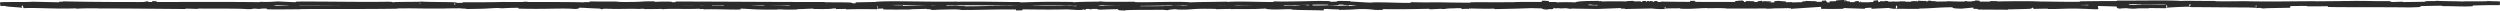 <svg xmlns="http://www.w3.org/2000/svg" width="686.723" height="2.89" viewBox="0 0 686.723 2.89">
  <g id="Raggruppa_6855" data-name="Raggruppa 6855" transform="translate(0.097 0.5)">
    <path id="Tracciato_19251" data-name="Tracciato 19251" d="M0,1.929H0Z" transform="translate(39.597 -0.987)" fill="none" stroke="#2c2c2c" stroke-width="1"/>
    <g id="Raggruppa_6311" data-name="Raggruppa 6311" transform="translate(0 0)">
      <g id="Raggruppa_6313" data-name="Raggruppa 6313">
        <path id="Tracciato_19252" data-name="Tracciato 19252" d="M463.528.595c.536.009.343-.093.424-.112-.9.023-.4.138-.424.112" transform="translate(183.035 -0.247)" fill="none" stroke="#2c2c2c" stroke-width="1"/>
        <path id="Tracciato_19253" data-name="Tracciato 19253" d="M451.929,1.144l.156-.041-1.3.1Z" transform="translate(86.452 -0.564)" fill="none" stroke="#2c2c2c" stroke-width="1"/>
        <path id="Tracciato_19254" data-name="Tracciato 19254" d="M441.672,1.114c.782.174,3-.028,4.47.034l.243.04.665-.141c-1.791.022-4.117.116-5.378.067" transform="translate(103.95 -0.536)" fill="none" stroke="#2c2c2c" stroke-width="1"/>
        <path id="Tracciato_19255" data-name="Tracciato 19255" d="M436,.412c.272.068-.954.059,1.028.021-.1-.008-.128-.012-.186-.018-.178,0-.424,0-.842,0" transform="translate(68.978 -0.211)" fill="none" stroke="#2c2c2c" stroke-width="1"/>
        <path id="Tracciato_19256" data-name="Tracciato 19256" d="M437.071.392c.871,0-.57-.057,0,0" transform="translate(92.789 -0.187)" fill="none" stroke="#2c2c2c" stroke-width="1"/>
        <path id="Tracciato_19257" data-name="Tracciato 19257" d="M431.809.354l1.147-.061c-.239-.04-1.261-.049-.881-.078-1.177.033-.935.073-.266.139" transform="translate(110.662 -0.11)" fill="none" stroke="#2c2c2c" stroke-width="1"/>
        <path id="Tracciato_19258" data-name="Tracciato 19258" d="M430.574.72l.594-.026a1.977,1.977,0,0,0-.594.026" transform="translate(109.057 -0.349)" fill="none" stroke="#2c2c2c" stroke-width="1"/>
        <path id="Tracciato_19259" data-name="Tracciato 19259" d="M432.6.6l-1.26.054a.846.846,0,0,0,.579-.02c-.1.051.146,0,.682-.035" transform="translate(110.287 -0.306)" fill="none" stroke="#2c2c2c" stroke-width="1"/>
        <path id="Tracciato_19260" data-name="Tracciato 19260" d="M433.86.648c.644.038,1.475.062.324.122,2.195-.024,1.871-.146-.324-.122" transform="translate(112.752 -0.33)" fill="none" stroke="#2c2c2c" stroke-width="1"/>
        <path id="Tracciato_19261" data-name="Tracciato 19261" d="M441.132,1.532l.86.051.744-.059c-.371.029-1.658-.047-1.6.007" transform="translate(98.568 -0.774)" fill="none" stroke="#2c2c2c" stroke-width="1"/>
        <path id="Tracciato_19262" data-name="Tracciato 19262" d="M422.823.315c-.072.037.385.1.471.146l.848-.043a9.422,9.422,0,0,1-1.319-.1" transform="translate(103.902 -0.161)" fill="none" stroke="#2c2c2c" stroke-width="1"/>
        <path id="Tracciato_19263" data-name="Tracciato 19263" d="M423.074.614l-1.268.063c1.133.008,1.34-.022,1.268-.063" transform="translate(103.094 -0.314)" fill="none" stroke="#2c2c2c" stroke-width="1"/>
        <path id="Tracciato_19264" data-name="Tracciato 19264" d="M430.2,1.016l2.083-.134-2.484.136Z" transform="translate(110.329 -0.452)" fill="none" stroke="#2c2c2c" stroke-width="1"/>
        <path id="Tracciato_19265" data-name="Tracciato 19265" d="M416.476.215l.719-.086-1.28.13Z" transform="translate(98.633 -0.066)" fill="none" stroke="#2c2c2c" stroke-width="1"/>
        <path id="Tracciato_19266" data-name="Tracciato 19266" d="M411.839.164c.532-.071-.73-.12-.167-.164-.873.013-1.618.074-2.289.129a23.507,23.507,0,0,1,2.455.035" transform="translate(94.894)" fill="none" stroke="#2c2c2c" stroke-width="1"/>
        <path id="Tracciato_19267" data-name="Tracciato 19267" d="M407.944.343c.355-.017.724-.047,1.126-.08-.378.017-.751.04-1.126.08" transform="translate(92.46 -0.135)" fill="none" stroke="#2c2c2c" stroke-width="1"/>
        <path id="Tracciato_19268" data-name="Tracciato 19268" d="M418.766.6a4.294,4.294,0,0,0-1-.106l.5.1h.5" transform="translate(99.771 -0.251)" fill="none" stroke="#2c2c2c" stroke-width="1"/>
        <path id="Tracciato_19269" data-name="Tracciato 19269" d="M418.123.7l-.017,0L417.028.692,418.123.7" transform="translate(99.302 -0.354)" fill="none" stroke="#2c2c2c" stroke-width="1"/>
        <path id="Tracciato_19270" data-name="Tracciato 19270" d="M419.17.707h-.126a.23.23,0,0,0,.126,0" transform="translate(99.915 -0.362)" fill="none" stroke="#2c2c2c" stroke-width="1"/>
        <path id="Tracciato_19271" data-name="Tracciato 19271" d="M425.664.963c-.745.058-2.3.121-.8.21.535-.072-.326-.122.8-.21" transform="translate(105.075 -0.493)" fill="none" stroke="#2c2c2c" stroke-width="1"/>
        <path id="Tracciato_19272" data-name="Tracciato 19272" d="M420,.9l1.346.024c-.027-.028-.269-.068.1-.1Z" transform="translate(101.882 -0.423)" fill="none" stroke="#2c2c2c" stroke-width="1"/>
        <path id="Tracciato_19273" data-name="Tracciato 19273" d="M419.154,1l.659-.033-.5-.009Z" transform="translate(100.499 -0.49)" fill="none" stroke="#2c2c2c" stroke-width="1"/>
        <path id="Tracciato_19274" data-name="Tracciato 19274" d="M410.354.627c-.582.045-1.218.049-1.937.057.77.021,1.567.031,2.323.031.107-.033.439-.092-.386-.088" transform="translate(94.058 -0.321)" fill="none" stroke="#2c2c2c" stroke-width="1"/>
        <path id="Tracciato_19275" data-name="Tracciato 19275" d="M414.519.687l-.129.006c.079.009.143.012.129-.006" transform="translate(96.414 -0.352)" fill="none" stroke="#2c2c2c" stroke-width="1"/>
        <path id="Tracciato_19276" data-name="Tracciato 19276" d="M399.366.741l.113.019a.2.2,0,0,1,.027-.018Z" transform="translate(85.104 -0.379)" fill="none" stroke="#2c2c2c" stroke-width="1"/>
        <path id="Tracciato_19277" data-name="Tracciato 19277" d="M411.509.808A8.624,8.624,0,0,0,412.764.77c-.433.011-.892.017-1.384.018-.049.015-.057.024.129.02" transform="translate(95.302 -0.394)" fill="none" stroke="#2c2c2c" stroke-width="1"/>
        <path id="Tracciato_19278" data-name="Tracciato 19278" d="M405.419.519c.3.022.644.041,1,.057a6.7,6.7,0,0,0-1-.057" transform="translate(90.44 -0.262)" fill="none" stroke="#2c2c2c" stroke-width="1"/>
        <path id="Tracciato_19279" data-name="Tracciato 19279" d="M414.124.622l.087,0c-.19-.022-.167-.012-.087,0" transform="translate(96.182 -0.31)" fill="none" stroke="#2c2c2c" stroke-width="1"/>
        <path id="Tracciato_19280" data-name="Tracciato 19280" d="M413.926.64c-.3.015-.533.041-.768.063.353-.008.68-.019.963-.035-.072-.007-.144-.019-.2-.029" transform="translate(96.254 -0.328)" fill="none" stroke="#2c2c2c" stroke-width="1"/>
        <path id="Tracciato_19281" data-name="Tracciato 19281" d="M396.212,1.431a11.2,11.2,0,0,1,2.939-.083c1.293-.072.448-.39-.681-.568-.04.042-.04.081-1.371.138.466.053,2.953.124,1.83.211a12.035,12.035,0,0,1-2.3-.085c.729.121-2.243.175-1.859.352l1.546-.062c.029.027-.532.072-.1.1" transform="translate(85.933 -0.399)" fill="none" stroke="#2c2c2c" stroke-width="1"/>
        <path id="Tracciato_19282" data-name="Tracciato 19282" d="M402.055.651,402.6.639c-.624-.017-1.071-.055-1.894-.131a4.67,4.67,0,0,0-1.163.115l2.7.013Z" transform="translate(87.823 -0.26)" fill="none" stroke="#2c2c2c" stroke-width="1"/>
        <path id="Tracciato_19283" data-name="Tracciato 19283" d="M405.914.708c-.428.105-1.743.15-.938.264a17.412,17.412,0,0,0,2.086-.133c-2.593.026.745-.059-1.128-.118.509-.018.968-.023,1.4-.028-.467-.013-.917-.029-1.341-.048l.059.007h.009c.112.013.149.021.023.014-.009,0-.04,0-.054,0a.377.377,0,0,1-.117.04c-.751-.022-.118-.027.117-.04.009,0,.029-.01.031-.016h-.009l-2.6.058c.551.015,1.239.012,2.459,0" transform="translate(91.553 -0.33)" fill="none" stroke="#2c2c2c" stroke-width="1"/>
        <path id="Tracciato_19284" data-name="Tracciato 19284" d="M423.211,1.83c-.081-.009-.077-.017-.083-.024-.168.013-.232.021.083.024" transform="translate(102.978 -0.924)" fill="none" stroke="#2c2c2c" stroke-width="1"/>
        <path id="Tracciato_19285" data-name="Tracciato 19285" d="M421.547,1.459a6.027,6.027,0,0,1,.96-.046c.533.032,0,.05.026.085.37-.028,1.295-.076.134-.126l-.184.014a17.191,17.191,0,0,1-2.207-.182,6.787,6.787,0,0,0,1.271.255" transform="translate(103.541 -0.616)" fill="none" stroke="#2c2c2c" stroke-width="1"/>
        <path id="Tracciato_19286" data-name="Tracciato 19286" d="M413.554,1.3l-2.164.052,1.1.091-.056-.055c1.23.021.964-.046,1.117-.088" transform="translate(96.026 -0.668)" fill="none" stroke="#2c2c2c" stroke-width="1"/>
        <path id="Tracciato_19287" data-name="Tracciato 19287" d="M398.781.518l.287-.111-1.25.157Z" transform="translate(84.91 -0.208)" fill="none" stroke="#2c2c2c" stroke-width="1"/>
        <path id="Tracciato_19288" data-name="Tracciato 19288" d="M395.276.56l.1-.1-.742.058Z" transform="translate(82.063 -0.237)" fill="none" stroke="#2c2c2c" stroke-width="1"/>
        <path id="Tracciato_19289" data-name="Tracciato 19289" d="M192.385,3.117l-.636.027c.3-.008.494-.018.636-.027" transform="translate(107.46 -1.595)" fill="none" stroke="#2c2c2c" stroke-width="1"/>
        <path id="Tracciato_19290" data-name="Tracciato 19290" d="M198.419,3.08l.113-.047c-.213.026-.3.045-.113.047" transform="translate(108.015 -1.552)" fill="none" stroke="#2c2c2c" stroke-width="1"/>
        <path id="Tracciato_19291" data-name="Tracciato 19291" d="M306.634.515a7.24,7.24,0,0,0-1.849-.122L305.07.5c.647-.019,1.142-.007,1.564.016" transform="translate(118.683 -0.181)" fill="none" stroke="#2c2c2c" stroke-width="1"/>
        <path id="Tracciato_19292" data-name="Tracciato 19292" d="M246.677,1.906l.271.032c.225-.036.437-.07.626-.1-.269.022-.576.045-.9.069" transform="translate(112.84 -0.94)" fill="none" stroke="#2c2c2c" stroke-width="1"/>
        <path id="Tracciato_19293" data-name="Tracciato 19293" d="M245.5,2.805l-1.221-.068c.274.024.667.047,1.221.068" transform="translate(112.674 -1.401)" fill="none" stroke="#2c2c2c" stroke-width="1"/>
        <path id="Tracciato_19294" data-name="Tracciato 19294" d="M160.21,3.347l-.742.108c1.16,0,.65-.055.742-.108" transform="translate(104.356 -1.713)" fill="none" stroke="#2c2c2c" stroke-width="1"/>
        <path id="Tracciato_19295" data-name="Tracciato 19295" d="M358.074.674c-.8-.041-1.435-.059-1.994-.064a9.793,9.793,0,0,0,1.994.064" transform="translate(123.7 -0.312)" fill="none" stroke="#2c2c2c" stroke-width="1"/>
        <path id="Tracciato_19296" data-name="Tracciato 19296" d="M194.726.815c-.389.019-.555.041-.543.064.4-.018.626-.039.543-.064" transform="translate(107.682 -0.417)" fill="none" stroke="#2c2c2c" stroke-width="1"/>
        <path id="Tracciato_19297" data-name="Tracciato 19297" d="M353.129.563c.141.011.279.016.422.025.584-.018,1.172-.032,1.885-.025a14.918,14.918,0,0,0-2.308,0" transform="translate(123.482 -0.265)" fill="none" stroke="#2c2c2c" stroke-width="1"/>
        <path id="Tracciato_19298" data-name="Tracciato 19298" d="M43.78,3.154c-.066,0-.146-.007-.206-.013-.02.014.072.015.206.013" transform="translate(121.627 -1.608)" fill="none" stroke="#2c2c2c" stroke-width="1"/>
        <path id="Tracciato_19299" data-name="Tracciato 19299" d="M9.875.965c.261-.006.688-.007,1.09-.008-.2-.007-.525-.006-1.09.008" transform="translate(133.854 -0.487)" fill="none" stroke="#2c2c2c" stroke-width="1"/>
        <path id="Tracciato_19300" data-name="Tracciato 19300" d="M380.988.56c.6-.007.095-.012,0,0" transform="translate(71.381 -0.283)" fill="none" stroke="#2c2c2c" stroke-width="1"/>
        <path id="Tracciato_19301" data-name="Tracciato 19301" d="M384.63,1.425a.5.5,0,0,0-.238.051.714.714,0,0,1,.238-.051" transform="translate(73.905 -0.729)" fill="none" stroke="#2c2c2c" stroke-width="1"/>
        <path id="Tracciato_19302" data-name="Tracciato 19302" d="M345.52,1.96h-.052c.178.021.147.017.052,0" transform="translate(122.256 -1.003)" fill="none" stroke="#2c2c2c" stroke-width="1"/>
        <path id="Tracciato_19303" data-name="Tracciato 19303" d="M381.922.633C381.7.62,381.441.609,381.16.6c.123.008.355.018.762.031" transform="translate(71.9 -0.308)" fill="none" stroke="#2c2c2c" stroke-width="1"/>
        <path id="Tracciato_19304" data-name="Tracciato 19304" d="M381.981.553l.521.01c.076-.018.009-.029-.521-.01" transform="translate(72.343 -0.278)" fill="none" stroke="#2c2c2c" stroke-width="1"/>
        <path id="Tracciato_19305" data-name="Tracciato 19305" d="M379.926.573c.341,0,.659,0,.965.011-.117-.007-.166-.013-.135-.017l-.83.006" transform="translate(71.134 -0.29)" fill="none" stroke="#2c2c2c" stroke-width="1"/>
        <path id="Tracciato_19306" data-name="Tracciato 19306" d="M106.169,2.575c-.039,0-.085-.005-.128-.01-.6.044-.337.037.128.01" transform="translate(99.086 -1.313)" fill="none" stroke="#2c2c2c" stroke-width="1"/>
        <path id="Tracciato_19307" data-name="Tracciato 19307" d="M287.3,2.928c.028,0,.043,0,.068,0l-.088,0Z" transform="translate(116.609 -1.494)" fill="none" stroke="#2c2c2c" stroke-width="1"/>
        <path id="Tracciato_19308" data-name="Tracciato 19308" d="M284.566,2.686a9.958,9.958,0,0,1,2.121-.088l-.708-.305Z" transform="translate(116.774 -1.174)" fill="none" stroke="#2c2c2c" stroke-width="1"/>
        <path id="Tracciato_19309" data-name="Tracciato 19309" d="M311.276,1.688l3.373.1c-4.07.157-7.015.1-3.849.236.477-.331,13.1-.034,13.574-.365l2.223.07c-.638,0-.74.017-1.369.013,4.323.159,3.211-.24,8.78-.192,1.94.025,3.3.073,1.972.113l4.324-.082c1.259.006.952.064-.3.058l6.6-.026-.049.01c.941-.052,3.073-.132,4.116-.166,1.676.047-.841.035-.412.076l3.651-.08c1.488.086-1.539.169-4.061.157,3.411.331,3.031-.083,10.391.11l-3.448.042c2.223.188,4.915.12,8.813.237-.926-.061-7.806-.3-3.842-.378,1.117.025,2.589.037,4.727-.03a36.477,36.477,0,0,0,4.721.082l-.177.156c2.824-.045,2.6-.124,4.263-.195a27.378,27.378,0,0,1,4.542.238c5.041.025-3.481-.194,2.486-.223,4.193.06,7.138,0,12.154-.1,2.934.054-.514.1.538.14l2.6-.124c.638,0,.431.041.328.061,2.191-.048.181-.156,3.627-.2.929-.172,7.075.251,11.339.056,1.052.044-.507.1-.186.156,5.851-.128,5.017-.093,9.821-.266l4.093.1c-3.008-.117.836-.256,4.2-.37-1.067-.057-1.979-.106-2.591-.13l5.371-.083c.65.025.109.079-.771.144.366-.013.713-.025.983-.037,1.921.058.926.148-.45.235-.654-.031-1.3-.063-1.935-.1-1.327.095-2.568.2-2.291.291.349-.018,1.02-.034,1.76-.042-.347.026-.568.049-.407.064.182.017.741-.018,1.62-.058l1.222.174.3-.069,7.027.109c5.027-.175,9.4-.433,17.381-.5-1.979.127-.426.208-.533.36-2.177-.16-6.181.068-10.317.036,2.16.017,1.685.089,1.136.114l7.376-.145a20.611,20.611,0,0,0,3.494.144c-1.457-.245,5.5-.163,8.5-.238.186.083-.533.166-4.195.146,4.04.184,5.22-.287,9.185-.131-.894,0-1.376-.011-1.728.031a56.791,56.791,0,0,1,5.993.056l-.892,0c5.935.029,18.068,0,18.956-.206a4.8,4.8,0,0,1-1.138.292l10.591-.7c-.933.178,2.65.6-2.273.7,1.413.025,3.162.055,6.142-.008-.964-.025-2.4-.258-1.085-.274,3.616.2,2.51.106,6.968.276-1.444-.039.161-.318,2.443-.309-.356.042.191.276-.643.305l5.685-.274c-1.42.049-.251.232,1.02.31-.589-.054,4.915,0,6.431-.022l-2.41-.064c6.419.041,6.34-.386,12.706-.371-.771.057-1.9.349,1.336.384,1.483-.141,6.57-.676,12.2-.784l1.082.08L558.4.721c-2.691.211-10.244.657-14.368.83,2.4.063.668.095,4.266.087,1.269.075-1.961.114-3.02.119l8.375.049c-.373-.165,6.4-.165,6.084-.3l-9.1.17c-.368-.164,5.259-.466,11.194-.437,1.509.065-1.131.292-1.006.347.77-.057,5.632-.108,6.177-.068l-2.517.087c3.3.062,5.39-.217,9.36-.061,1.369.01,4.091.211,4.328.114C575.944,1.47,575.508.891,577,.75c.48.013,7.194.179,8.757.272,2.256.146-3.386.35-1.465.476.082-.045,1.329-.1,1.848-.118a11.7,11.7,0,0,0,2.531.119c.522-.166,6.359.014,1.478-.141,3.059-.047,3.252.034,6.843.027-1.145-.107,3.224-.366,6.287-.413-.181.042.508.1.841.123,6.268.015,9.634.09,15.479.092.54.041,3.36.089,2.158.161.841-.029,1.614-.086,3.416-.09,3.49.144-4.019.022-1.359.2.226-.1,4.663-.133,7.231-.194-.791-.149-5.933-.029-8.5.032-.012-.206,4.465-.422,10.575-.517,4.855-.051,2.105.133,2.948.1,9.12.036,7.771-.36,15.344-.211,3,.131.135.261.8.356-3.955.05-6.072-.083-8.754-.078l3.3.062c-1.259.044-3.9.077-5.338.039,2.519.118,15.409.022,22.447.131,1.25-.044,3.409-.089,2.387-.143l-2.226.019c-2.047-.106,4.189-.146,1.372-.2,2.987-.074,6.335-.191,10.54-.131l.789.149c-.089-.043-2.749-.089-3.93-.043,1.753-.066,6.447.2,8.368.007l-2.948-.1c3-.075,6.706-.234,10.433-.187-1.7-.147-.859.017-3.507-.156,2.3.215-9.532-.009-5.844.217-2.719-.2-4.7-.085-8.256-.256.11.049,1.258.094-1.87.07-.14.015-.473.033-.685.043l-.212,0,.173.006c-.137.007-.149.009.063,0,.745.021,1.35.047,1.6.075-1.553.113-6.528.109-8.211.168-1.856-.023.777-.056-.237-.109l-2.513.087c-.249-.109-4.931-.182-.559-.246l-3.935,0c-2.317-.062-5.506-.086-7.471-.04-1.856-.023-4.689.122-3.073.036L637.936.5l-.058-.027c-6.089-.014-12.536.182-19.5-.017-2.051.028-4.168.062-7.6.031l-.67-.1C607.478.428,602.2.3,601.073.4,598.234.144,588.3.343,583.666.3l-.173.124C580.3.415,577.248.45,573.292.5l.244.109c-3.411.09-8.77-.078-14.163-.067.367-.041,1.735-.031,2.7-.005-6.445-.247-13.6.18-19.443,0-1.457.04-2.512.026-3.534,0,.137,0,.258,0,.361-.006-.149,0-.37,0-.6,0C538.219.51,537.557.488,536.84.47c.61.026,1.194.048,1.7.059-1.124,0-2.827.016-4.5.043l-.712-.118-.386,0c-1.639-.043-1.318.056-.443.144-.84.02-1.611.042-2.209.071-1.33-.189-4.382.064-6.2-.138-1.125.1-8.4.074-9.287.282-.056-.027-.549-.04.352-.041C513.3.751,511.441.728,509.77.786l-.791-.15-4.065.2c-2.47-.091-3.493-.144-1.041-.259-5.921.177-4.8.066-9.841.242l.245-.1c-1.8,0-4.679.133-5.763.053-4.026-.184-19.925-.025-30.26-.2,2,.285-4.8-.128-5.215.093-.6-.067-2.042-.1-.368-.164C447.4.576,444.746.4,441.1.589c-.6-.067,1.129-.1.592-.139-.422.015-1.676.059-2.224.019s.771-.057,1.607-.086c-5.388.011-5.933.219-6.326.413a53.891,53.891,0,0,0-6.065.048c-.95-.063-2.536-.13.812-.153C427.615.683,417.992.6,417.8.755c-.591-.04-2.633-.012-3.129.006-4.226-.009-4.6-.023-8.749-.009l1.15.026c-1.639.188-3.45.041-6.8.064l.1-.02c-7.672-.136-3.313.065-10.882-.09l.412.117C389.2,1.1,383.2.7,378.8.8l1.586.067c-2.4.086-6.706-.342-9.115-.374A11,11,0,0,1,372.838.44c-6.309-.148-.817.153-5.518.189-.868-.083,1.117-.21-2.047-.226C363.7.336,356.1.672,351.781.513c.952.063,1.895.127-.288.175-3.346.023-9.048-.241-12.07-.04a2.882,2.882,0,0,1-.6-.05c-2.559.052-8.314.086-9.855.195-2.365-.4-15.9.2-15.846-.176l-7.87.02L305.456.6c-5.031-.024-6.808.065-8.577.154-1.162-.025-.314-.06-.217-.08C289.312.6,288.583.614,282.42.8l-.64-.121c-1.671.07-10.626-.19-17.834-.049a5.341,5.341,0,0,1,.792-.054c-8.109.142-19.415-.335-22.386.1L237,.79c6.924.034-1.031.191,1.818.264C236.1,1.08,231.78.921,235.126.9l.522.022c1.231-.23-8.6-.082-8.417-.238-13.623.011-26.9-.116-39.664-.126l1.471.179-4.452-.01c-1.167-.041-1.567-.14,1.607-.132a53.126,53.126,0,0,0-5.416.124C174.559.645,183.206.509,181.3.5L178.71.518l.584.021c-2.1.073-2.286.15-6.1.142C170.777.645,171.953.57,171,.563c.005-.013-.316-.019-1.458,0L163.935.542l2.242.141c-2.486.07-5.273-.007-2.685.152-3.8-.246-20.92-.088-23.254-.165-3.481.1-6.917.1-11.174.088,1.059.029,1.692.188-1.979.168,1.341-.327-6.724-.142-9.692-.377,2.652.156-10.44.039-6.277.26-3.064-.026-.188-.123-2.512-.2-7.292.127-16.07-.082-25.083-.04-.14.043,1.369.109-.564.173L78.2.53a37.924,37.924,0,0,1-4.892.1c.459.036,1.146.091-.049.1C55.6.524,37.175.9,19.242.511c2.429.083.81.091-1.045.095,1.206.02-.026.106.21.164L10.9.608C9.531.77,2.851.619,2.067.773L4.444.746c-3.162.182,4.424.4,3.961.639,3.541-.207,9.336.307,15.143.01,1.283.048-1.094.076-.407.13,1.472-.1,3.25-.121,6.545-.076l-.373.024c9.257-.024,13.225.075,23.625.141l-.77-.116c2.235.015,2.7.052,3.751.081,2.564-.175-6.277-.01-3.94-.2,2.964.235,15.76,0,17.764.271,3.437,0-1.008-.134,2.428-.132l.911.072.869-.093a21.088,21.088,0,0,1,3.474.167c-.547-.007-1.555.017-2.14.022,2.922.085,8.242-.029,9.245,0l-3.3-.044c9.381-.068,20.836.027,29.9-.12l-.687-.055c6.922-.1,5.544.06,13.143.013l-.275.013c1.52-.055,3.551-.082,5.632-.076-1.919.064,3.611.124,1.094.195,7.5-.108,3.713-.085,8.67-.288l1.143.091c1.69-.082,1.83-.125,5.627-.149-3.113.078,2.422.138-1.066.241,7.965.2,11.827-.2,15.481.09,3.656-.25-6.892-.139-4.845-.193-1.714-.082,3.02-.187,5.518-.162,2.545.006,4.326.321,10.728.316-.638,0-.68.018-1.316.017,2.4.064,4.694-.086,7.632.018,1.646-.152,3.814.008,4.289-.185l-5.872.044c3.329-.05,6.451-.276,11.933-.167-.428.039-2.06.09-3.18.119,1.6.057,3.087-.038,4.749.021-.473.193-7.134.042-10.7.189,1.72.082,6.745-.14,4.952.069,2.577-.266,6.307.034,10.642-.169l-.286.116c.685-.018,2.107-.073,3.369-.07l-2.286.15c3.509-.128,6.764.112,10.13.042-7.046,0-1.581-.14-4.561-.224,8.693-.155,5,.3,14.729.248-1.316.016-4.945-.07-2.885-.124,1.853.024,4.3.068,5.436.129,6.447-.024-.99-.119,1.755-.19,2.195.141,3.166-.058,5.993-.1l.019.118c7.346.076,1.948-.246,8.563-.154l-2.8.164,3.448-.042-.712.134c3.751-.1,4.92-.074,8.6-.036-.854-.083.48-.214,3.734-.218a17.6,17.6,0,0,0,3.371.1,29.1,29.1,0,0,1-4.189.058c-.207.039-1.027.074-1.239.112,2.391.081,6.007.019,7.676.018-.642,0-1.411-.011-1.805-.028l6.687-.163c1.052.044.217.08-.61.115,1.355-.013,2.293-.067,4.284-.077a11.225,11.225,0,0,1-3.211.24L264,1.711a24.049,24.049,0,0,1,2.442.15c3.532.056,8.664-.186,13.346-.112.244-.019.733-.036,1.728-.05,4.4.021,8.3.139,13.516.008l2.959.171c4.086-.039-4.007-.216,2.8-.281,4.817-.055,1.8.146,3.486.194,2.4-.086,6.559-.263,10.983-.123-1.464.032-2.612.007-3.981.02m50.384-.076c-.976.024-2.922.1-3.635.031a24.394,24.394,0,0,1,3.635-.031m76.591-.284c-.726.039-1.847.02-3.115-.025.92-.01,1.961-.005,3.115.025M651.614.509l-.105.006c-2.177-.046-1.406-.028.105-.006m4.521.051c.456-.017.424-.033.231-.049-.315.03-1.33.032-2.487.023a21.761,21.761,0,0,0,2.256.026M170.5.606l.88.031c-1.988.034-1.43,0-.88-.031" transform="translate(-2.067 -0.136)" fill="none" stroke="#2c2c2c" stroke-width="1"/>
        <path id="Tracciato_19310" data-name="Tracciato 19310" d="M245.871,2.706a.358.358,0,0,1-.186-.064c-.171.02-.175.042.186.064" transform="translate(112.611 -1.352)" fill="none" stroke="#2c2c2c" stroke-width="1"/>
        <path id="Tracciato_19311" data-name="Tracciato 19311" d="M160.555,3.3h-.068a.2.2,0,0,0-.069.021Z" transform="translate(104.327 -1.691)" fill="none" stroke="#2c2c2c" stroke-width="1"/>
        <path id="Tracciato_19312" data-name="Tracciato 19312" d="M335.022,2.85c-.415-.017-.647-.039-.8-.061-.023.029.166.053.8.061" transform="translate(121.313 -1.427)" fill="none" stroke="#2c2c2c" stroke-width="1"/>
        <path id="Tracciato_19313" data-name="Tracciato 19313" d="M388.521.458l-1.293.031c.626-.006.848.02,1.164.039-.029-.028-.276-.067.128-.069" transform="translate(76.93 -0.234)" fill="none" stroke="#2c2c2c" stroke-width="1"/>
        <path id="Tracciato_19314" data-name="Tracciato 19314" d="M403.111,1.877c.188-.015.4,0,.586-.016l-.052-.055c-.8,0-1.367.047-.535.071" transform="translate(88.378 -0.924)" fill="none" stroke="#2c2c2c" stroke-width="1"/>
        <path id="Tracciato_19315" data-name="Tracciato 19315" d="M390.411,1.211a7.139,7.139,0,0,0,1.818.047c-.055,0-.106,0-.16,0,.267-.138-.7-.093-1.658-.047" transform="translate(79.79 -0.597)" fill="none" stroke="#2c2c2c" stroke-width="1"/>
        <path id="Tracciato_19316" data-name="Tracciato 19316" d="M393,1.318c.279,0,.564-.007.837,0,.106-.056-.339-.012-.837,0" transform="translate(80.924 -0.659)" fill="none" stroke="#2c2c2c" stroke-width="1"/>
        <path id="Tracciato_19317" data-name="Tracciato 19317" d="M378.246.608c.429.025.269-.126.512-.086.479-.126-2.862.153-.512.086" transform="translate(69.583 -0.25)" fill="none" stroke="#2c2c2c" stroke-width="1"/>
        <path id="Tracciato_19318" data-name="Tracciato 19318" d="M391.116,1.8l-.324-.123-.508.1Z" transform="translate(78.851 -0.858)" fill="none" stroke="#2c2c2c" stroke-width="1"/>
        <path id="Tracciato_19319" data-name="Tracciato 19319" d="M382.208,1.724l1.447.034c-.022-.021.162-.032.387-.041-.891,0-1.868-.028-1.834.008" transform="translate(73.579 -0.872)" fill="none" stroke="#2c2c2c" stroke-width="1"/>
        <path id="Tracciato_19320" data-name="Tracciato 19320" d="M384.553,1.707c.464,0,.906,0,1.164-.021-.251,0-.792.005-1.164.021" transform="translate(74.798 -0.863)" fill="none" stroke="#2c2c2c" stroke-width="1"/>
        <path id="Tracciato_19321" data-name="Tracciato 19321" d="M388.415,1.967l-.428-.025-1.021-.009Z" transform="translate(76.864 -0.989)" fill="none" stroke="#2c2c2c" stroke-width="1"/>
        <path id="Tracciato_19322" data-name="Tracciato 19322" d="M361.874,1.7l-1.579.035c-.16.042.27.067.857.051.378-.029.964-.045.722-.086" transform="translate(124.034 -0.868)" fill="none" stroke="#2c2c2c" stroke-width="1"/>
        <path id="Tracciato_19323" data-name="Tracciato 19323" d="M368.221,2.285a4.038,4.038,0,0,1-.7-.093l-.048.151Z" transform="translate(124.527 -1.122)" fill="none" stroke="#2c2c2c" stroke-width="1"/>
        <path id="Tracciato_19324" data-name="Tracciato 19324" d="M362.224,2.454c-.157.042-2.291.121-.29.111.16-.042,1.741-.077.29-.111" transform="translate(124.131 -1.256)" fill="none" stroke="#2c2c2c" stroke-width="1"/>
        <path id="Tracciato_19325" data-name="Tracciato 19325" d="M332.125,1.8l.4,0-.057-.248Z" transform="translate(121.022 -0.793)" fill="none" stroke="#2c2c2c" stroke-width="1"/>
        <path id="Tracciato_19326" data-name="Tracciato 19326" d="M305.263,3.08c1.87.06.444-.153,2.135-.079.439-.059-1.382-.061-.931-.111-1.129.062-1.722.027-1.2.19" transform="translate(118.827 -1.479)" fill="none" stroke="#2c2c2c" stroke-width="1"/>
        <path id="Tracciato_19327" data-name="Tracciato 19327" d="M306.854,2.851c.181-.01.372-.021.576-.038-.327.015-.481.027-.576.038" transform="translate(118.61 -1.44)" fill="none" stroke="#2c2c2c" stroke-width="1"/>
        <path id="Tracciato_19328" data-name="Tracciato 19328" d="M3.9.65,2.7.6l.776.083Z" transform="translate(39.008 -0.306)" fill="none" stroke="#2c2c2c" stroke-width="1"/>
        <path id="Tracciato_19329" data-name="Tracciato 19329" d="M1.006.916.723.758,0,.9A7.751,7.751,0,0,1,1.006.916" transform="translate(39.597 -0.388)" fill="none" stroke="#2c2c2c" stroke-width="1"/>
        <path id="Tracciato_19330" data-name="Tracciato 19330" d="M211.224,3.584l.091-.038a6.142,6.142,0,0,0-1.031-.051Z" transform="translate(109.336 -1.789)" fill="none" stroke="#2c2c2c" stroke-width="1"/>
        <path id="Tracciato_19331" data-name="Tracciato 19331" d="M190.556,3.288l.281,0-.525-.144Z" transform="translate(107.299 -1.611)" fill="none" stroke="#2c2c2c" stroke-width="1"/>
        <path id="Tracciato_19332" data-name="Tracciato 19332" d="M173.109,3.726c.559.006,1.216-.026,1.777-.02-1.217.026-1.928-.159-1.777.02" transform="translate(105.873 -1.867)" fill="none" stroke="#2c2c2c" stroke-width="1"/>
      </g>
    </g>
  </g>
</svg>
